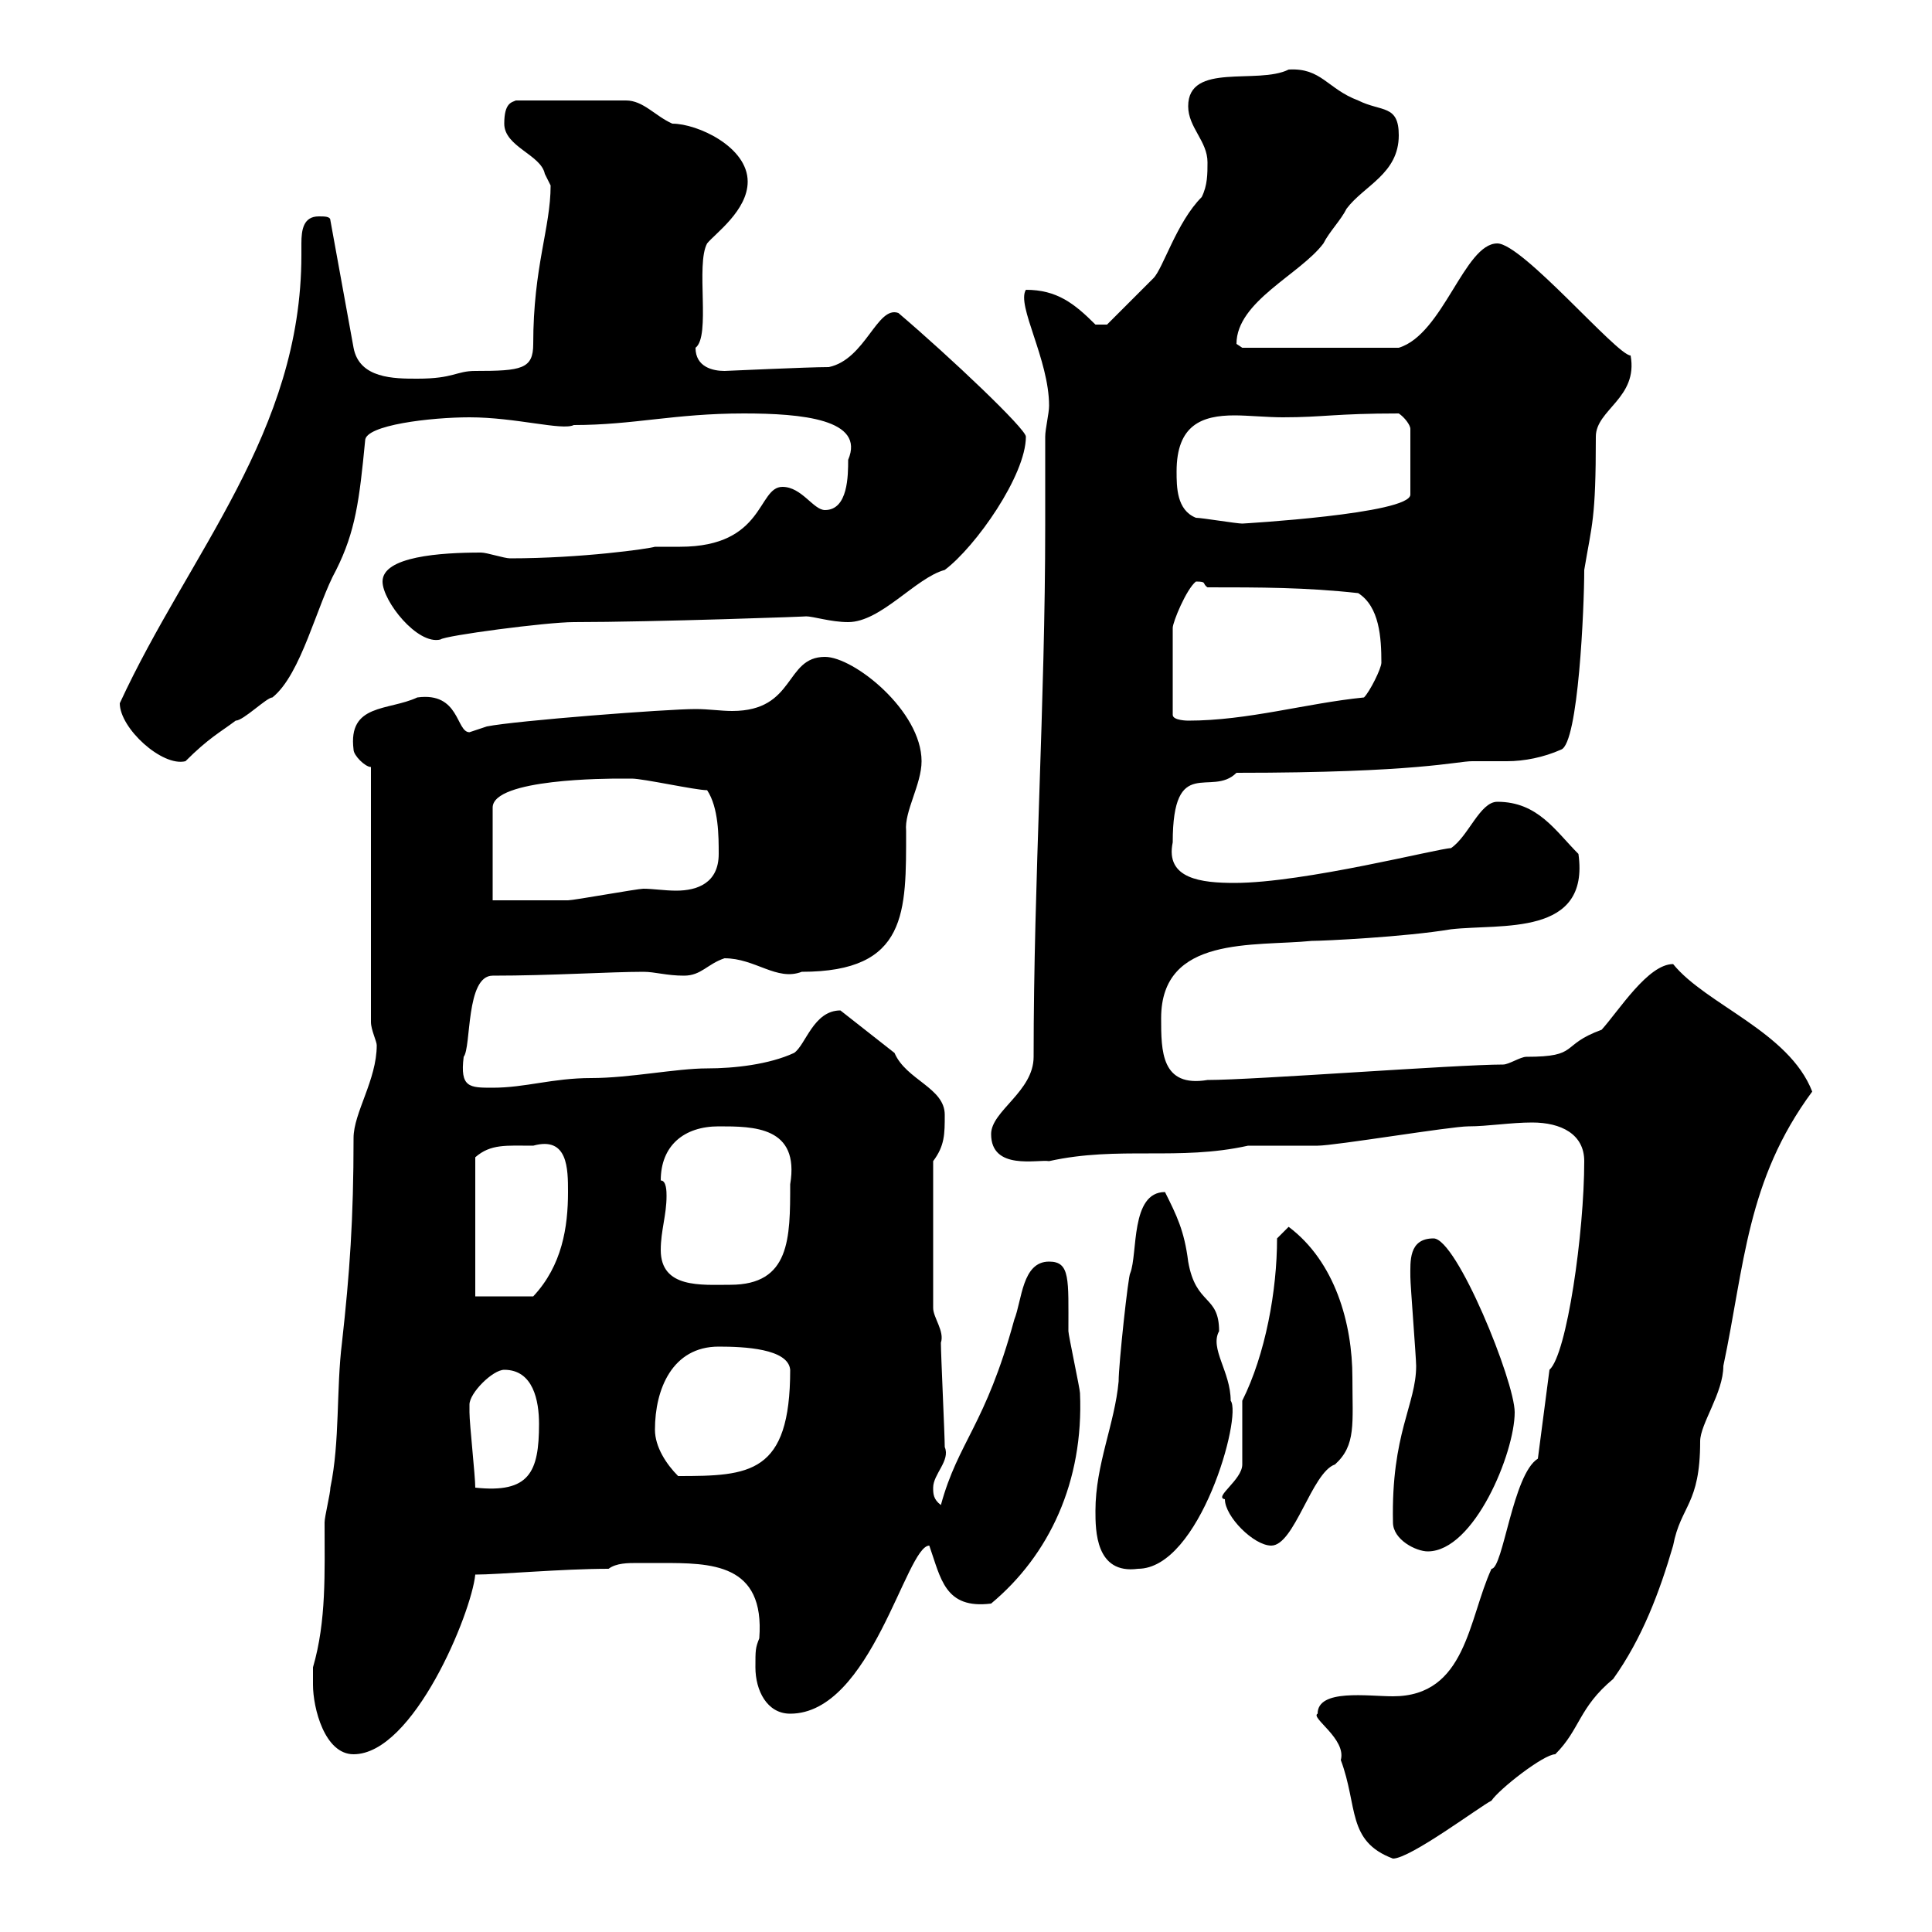 <svg xmlns="http://www.w3.org/2000/svg" xmlns:xlink="http://www.w3.org/1999/xlink" width="300" height="300"><path d="M204.60 266.10C203.40 266.70 209.10 270 208.20 273.30C210.90 280.50 209.10 285.90 216.30 288.60C219 288.60 229.80 280.50 231.60 279.60C232.80 277.80 239.70 272.40 241.50 272.40C245.40 268.50 245.10 265.20 250.50 260.70C255 254.40 257.70 247.20 259.80 240C261 233.70 264 233.70 264 223.80C264 221.10 267.60 216.30 267.60 212.10C270.90 196.50 271.20 183.30 281.40 169.50C277.80 160.20 264.90 156 259.80 149.70C255.90 149.70 251.40 156.90 248.70 159.90C242.10 162.30 245.40 164.10 237 164.10C236.10 164.10 234.30 165.30 233.40 165.30C226.20 165.30 194.70 167.70 187.50 167.70C180.30 168.90 180.30 163.20 180.30 158.10C180.30 145.20 194.70 147 203.70 146.10C205.50 146.10 218.10 145.50 225.30 144.30C233.10 143.40 246.90 145.50 245.10 132.60C241.50 129 238.80 124.50 232.50 124.50C229.80 124.50 228 129.90 225.30 131.70C223.50 131.70 202.50 137.10 191.70 137.10C186.60 137.10 180.90 136.50 182.10 130.80C182.10 117 188.10 123.90 192 120C220.20 120 226.20 118.20 228.60 118.20C230.40 118.20 232.20 118.20 234 118.20C236.70 118.20 239.70 117.60 242.40 116.40C245.10 115.50 246 94.20 246 88.50C247.20 81.30 247.80 80.70 247.80 67.80C247.80 63.60 254.40 61.80 253.20 55.20C251.10 55.20 236.40 37.80 232.50 37.80C227.40 37.80 224.10 51.90 217.20 54L192.90 54C192.90 54 192 53.40 192 53.40C192 46.80 201.90 42.60 205.50 37.80C206.40 36 208.20 34.20 209.10 32.40C211.80 28.80 217.20 27 217.20 21C217.20 16.20 214.50 17.40 210.90 15.60C206.10 13.80 205.20 10.50 200.10 10.80C195.30 13.20 184.50 9.60 184.50 16.50C184.50 19.80 187.50 21.90 187.50 25.20C187.50 27 187.50 28.80 186.60 30.60C182.70 34.50 180.60 41.70 179.10 43.20C177.30 45 171.90 50.40 171.90 50.40L170.10 50.40C166.80 47.10 164.10 45 159.30 45C157.80 47.40 162.90 55.80 162.90 63C162.90 64.20 162.30 66.60 162.30 67.80C162.30 72.30 162.30 77.10 162.30 81.60C162.30 109.20 160.50 136.50 160.50 164.10C160.50 169.50 153.90 172.50 153.90 176.10C153.90 181.80 161.10 180 162.90 180.30C173.70 177.90 183 180.30 193.80 177.90C194.70 177.90 203.70 177.90 204.60 177.90C207.30 177.90 225.30 174.90 228 174.90C231 174.90 234.60 174.30 237.90 174.30C242.40 174.30 246 176.10 246 180.30C246 191.40 243.30 210.30 240.60 212.70L238.80 226.50C234.90 228.90 233.40 243.60 231.60 243.60C228 251.40 227.70 263.40 216.30 263.40C212.40 263.40 204.60 262.20 204.60 266.10ZM48.60 261.60C48.60 265.20 50.40 272.40 54.90 272.40C64.20 272.40 73.20 250.50 73.80 244.50C77.40 244.50 87.30 243.60 94.50 243.60C95.70 242.70 97.50 242.70 99 242.70C100.20 242.70 101.70 242.70 102.60 242.70C110.40 242.70 118.80 242.70 117.90 254.40C117.30 255.90 117.30 256.20 117.30 258.90C117.30 262.50 119.10 266.10 122.70 266.10C135.30 266.10 140.70 240 144.30 240C146.10 245.10 146.70 249.90 153.90 249C162.90 241.50 168.30 230.10 167.70 216.30C167.70 215.70 165.90 207.30 165.90 206.70C165.90 198.60 166.20 195.90 162.90 195.90C158.70 195.90 158.70 201.90 157.50 204.90C153 221.40 148.80 223.80 146.10 233.70C144.90 232.80 144.90 231.90 144.90 231C144.90 228.90 147.60 226.80 146.70 224.70C146.70 222.90 146.10 210.30 146.10 208.50C146.70 206.70 144.90 204.60 144.90 203.10L144.90 180.30C146.70 177.90 146.70 176.10 146.70 173.10C146.70 168.90 140.70 167.70 138.90 163.50L130.50 156.90C126.30 156.90 125.10 162.30 123.30 163.50C119.40 165.30 114 165.90 109.80 165.90C105 165.90 97.80 167.40 91.80 167.40C85.80 167.40 81.60 168.90 76.50 168.90C72.90 168.90 71.40 168.90 72 164.10C73.20 162.60 72.30 151.50 76.50 151.50C85.50 151.50 94.80 150.90 99.90 150.90C101.70 150.90 103.50 151.50 106.20 151.50C108.90 151.50 109.80 149.70 112.50 148.80C117.30 148.80 120.60 152.40 124.50 150.90C141 150.90 140.70 141.60 140.70 129C140.40 126 143.10 121.80 143.10 118.20C143.10 110.40 132.60 102 128.10 102C121.80 102 123.60 110.40 113.70 110.40C111.90 110.40 110.10 110.10 108 110.10C103.50 110.10 80.10 111.90 75.60 112.80C75.60 112.80 72.90 113.70 72.90 113.70C70.80 113.70 71.40 107.40 64.80 108.30C60.30 110.40 54 109.20 54.90 116.40C54.90 117.30 56.70 119.10 57.60 119.10L57.60 158.70C57.60 159.90 58.50 161.70 58.50 162.30C58.50 167.70 54.90 172.80 54.90 176.70C54.90 189.30 54.30 197.70 53.10 208.50C52.20 215.70 52.80 223.80 51.30 231C51.30 231.90 50.40 235.50 50.40 236.40C50.40 244.20 50.70 251.70 48.60 258.90C48.60 258.90 48.60 260.70 48.60 261.60ZM170.10 234.60C170.10 237.60 170.10 244.50 176.70 243.60C186.30 243.60 192.90 219.90 191.10 217.50C191.10 213 187.80 209.40 189.30 206.70C189.30 201 185.70 202.80 184.50 195.90C183.90 191.10 182.70 188.70 180.90 185.10C175.50 185.10 176.70 194.70 175.50 197.70C175.20 198 173.70 211.80 173.70 214.50C173.10 221.10 170.10 227.40 170.10 234.60ZM216.30 236.40C216.30 239.10 219.90 240.90 221.70 240.90C228.90 240.90 235.20 225.60 235.20 219.30C235.20 214.50 226.20 192.30 222.60 192.30C218.70 192.30 219 195.90 219 198.30C219 199.50 219.90 210.90 219.90 212.10C219.90 218.10 216 222.60 216.30 236.40ZM190.20 232.80C190.20 235.50 194.70 240 197.40 240C201 240 203.70 228.60 207.30 227.40C210.60 224.40 210 221.10 210 213.90C210 205.50 207.30 195.90 200.10 190.50L198.30 192.30C198.30 200.40 196.50 210.30 192.90 217.50C192.90 219.30 192.90 225.60 192.90 227.40C192.90 229.80 188.40 232.50 190.20 232.80ZM72.90 218.10C72.90 216.30 76.50 212.70 78.30 212.70C82.80 212.70 83.70 217.50 83.70 221.10C83.70 228.60 82.20 231.90 73.80 231C73.80 229.20 72.90 221.10 72.90 219.30C72.90 219.30 72.90 219.30 72.90 218.10ZM101.70 222C101.70 215.70 104.40 209.10 111.60 209.10C115.50 209.10 122.40 209.40 122.70 212.70C122.70 228.90 116.40 229.20 105.30 229.20C103.50 227.40 101.70 224.70 101.70 222ZM82.80 177.90C88.20 176.40 88.20 181.50 88.20 185.10C88.20 190.50 87.30 196.50 82.80 201.30L73.80 201.30L73.80 179.70C76.20 177.60 78.60 177.90 82.80 177.90ZM102.60 194.10C102.60 191.10 103.50 188.70 103.50 185.70C103.50 185.10 103.50 183.30 102.60 183.30C102.60 177.90 106.20 174.90 111.60 174.90C117 174.90 124.20 174.90 122.70 183.90C122.70 192.30 122.70 199.50 113.40 199.50C108.90 199.50 102.60 200.10 102.60 194.10ZM96.30 120.90C96.30 120.90 98.10 120.90 98.10 120.90C99.90 120.90 108 122.70 109.80 122.70C111.60 125.40 111.60 129.90 111.60 132.60C111.60 137.10 108.30 138.30 105 138.30C103.20 138.30 101.40 138 99.90 138C99 138 89.10 139.80 88.20 139.80C86.40 139.80 78.30 139.80 76.50 139.80L76.50 125.40C76.50 120.90 94.50 120.90 96.30 120.90ZM18.60 109.20C18.60 113.10 25.20 119.10 28.80 118.20C32.40 114.60 34.20 113.70 36.60 111.90C37.80 111.90 41.40 108.30 42.30 108.30C46.80 104.70 49.20 93.90 52.20 88.50C55.20 82.50 55.80 77.70 56.70 68.40C56.70 66 66.90 64.80 72.90 64.80C80.10 64.80 87.30 66.90 89.10 66C98.40 66 104.70 64.20 115.50 64.20C124.50 64.20 134.40 65.10 131.70 71.40C131.70 73.80 131.70 79.20 128.10 79.20C126.30 79.20 124.50 75.60 121.50 75.60C117.60 75.60 118.80 84.90 105.60 84.90C104.40 84.90 102.90 84.90 101.70 84.90C100.80 85.20 90.30 86.70 79.20 86.70C78.30 86.70 75.60 85.80 74.70 85.80C68.40 85.80 59.40 86.40 59.40 90.30C59.40 93.30 64.80 100.20 68.40 99.30C69 98.70 84.90 96.60 89.10 96.60C101.40 96.60 126.90 95.70 125.10 95.70C126.30 95.70 129 96.60 131.70 96.60C136.80 96.60 142.20 89.70 146.70 88.50C151.50 84.90 159.30 73.80 159.30 67.80C159.30 66.60 147.60 55.50 139.50 48.60C136.20 47.40 134.40 55.80 128.70 57C125.40 57 112.80 57.60 112.50 57.60C110.70 57.60 108 57 108 54C110.40 52.20 108 41.10 109.80 37.80C111 36.30 116.10 32.70 116.10 28.20C116.10 22.80 108.30 19.20 104.40 19.20C101.70 18 99.90 15.60 97.20 15.60L80.10 15.60C79.50 15.90 78.30 15.90 78.30 19.20C78.30 22.80 84 24 84.60 27C84.60 27 85.50 28.80 85.50 28.80C85.50 35.40 82.80 41.40 82.80 53.40C82.80 57.30 81 57.60 73.80 57.60C70.80 57.60 70.50 58.80 64.80 58.80C61.20 58.80 55.80 58.80 54.90 54L51.30 34.20C51.30 33.60 50.40 33.60 49.50 33.60C47.10 33.60 46.80 35.70 46.80 37.80C46.80 38.40 46.80 39.30 46.80 39.60C46.80 67.20 29.40 85.80 18.60 109.20ZM185.70 90.30C187.50 90.30 186.60 90.60 187.50 91.20C195.60 91.20 202.80 91.20 210.90 92.10C214.20 94.20 214.50 99 214.50 102.90C214.50 103.80 212.70 107.40 211.80 108.30C202.80 109.20 193.80 111.90 184.50 111.90C184.50 111.90 182.10 111.90 182.10 111L182.10 97.50C182.10 96.60 184.20 91.50 185.70 90.30ZM185.70 80.40C182.70 79.20 182.70 75.60 182.70 73.20C182.70 66 186.60 64.50 191.70 64.50C193.80 64.50 196.80 64.80 199.20 64.80C205.50 64.80 207.30 64.20 217.20 64.20C218.10 64.80 219 66 219 66.60L219 76.80C219 79.80 192.90 81.30 192.90 81.30C192 81.30 186.60 80.40 185.70 80.40Z"/></svg>